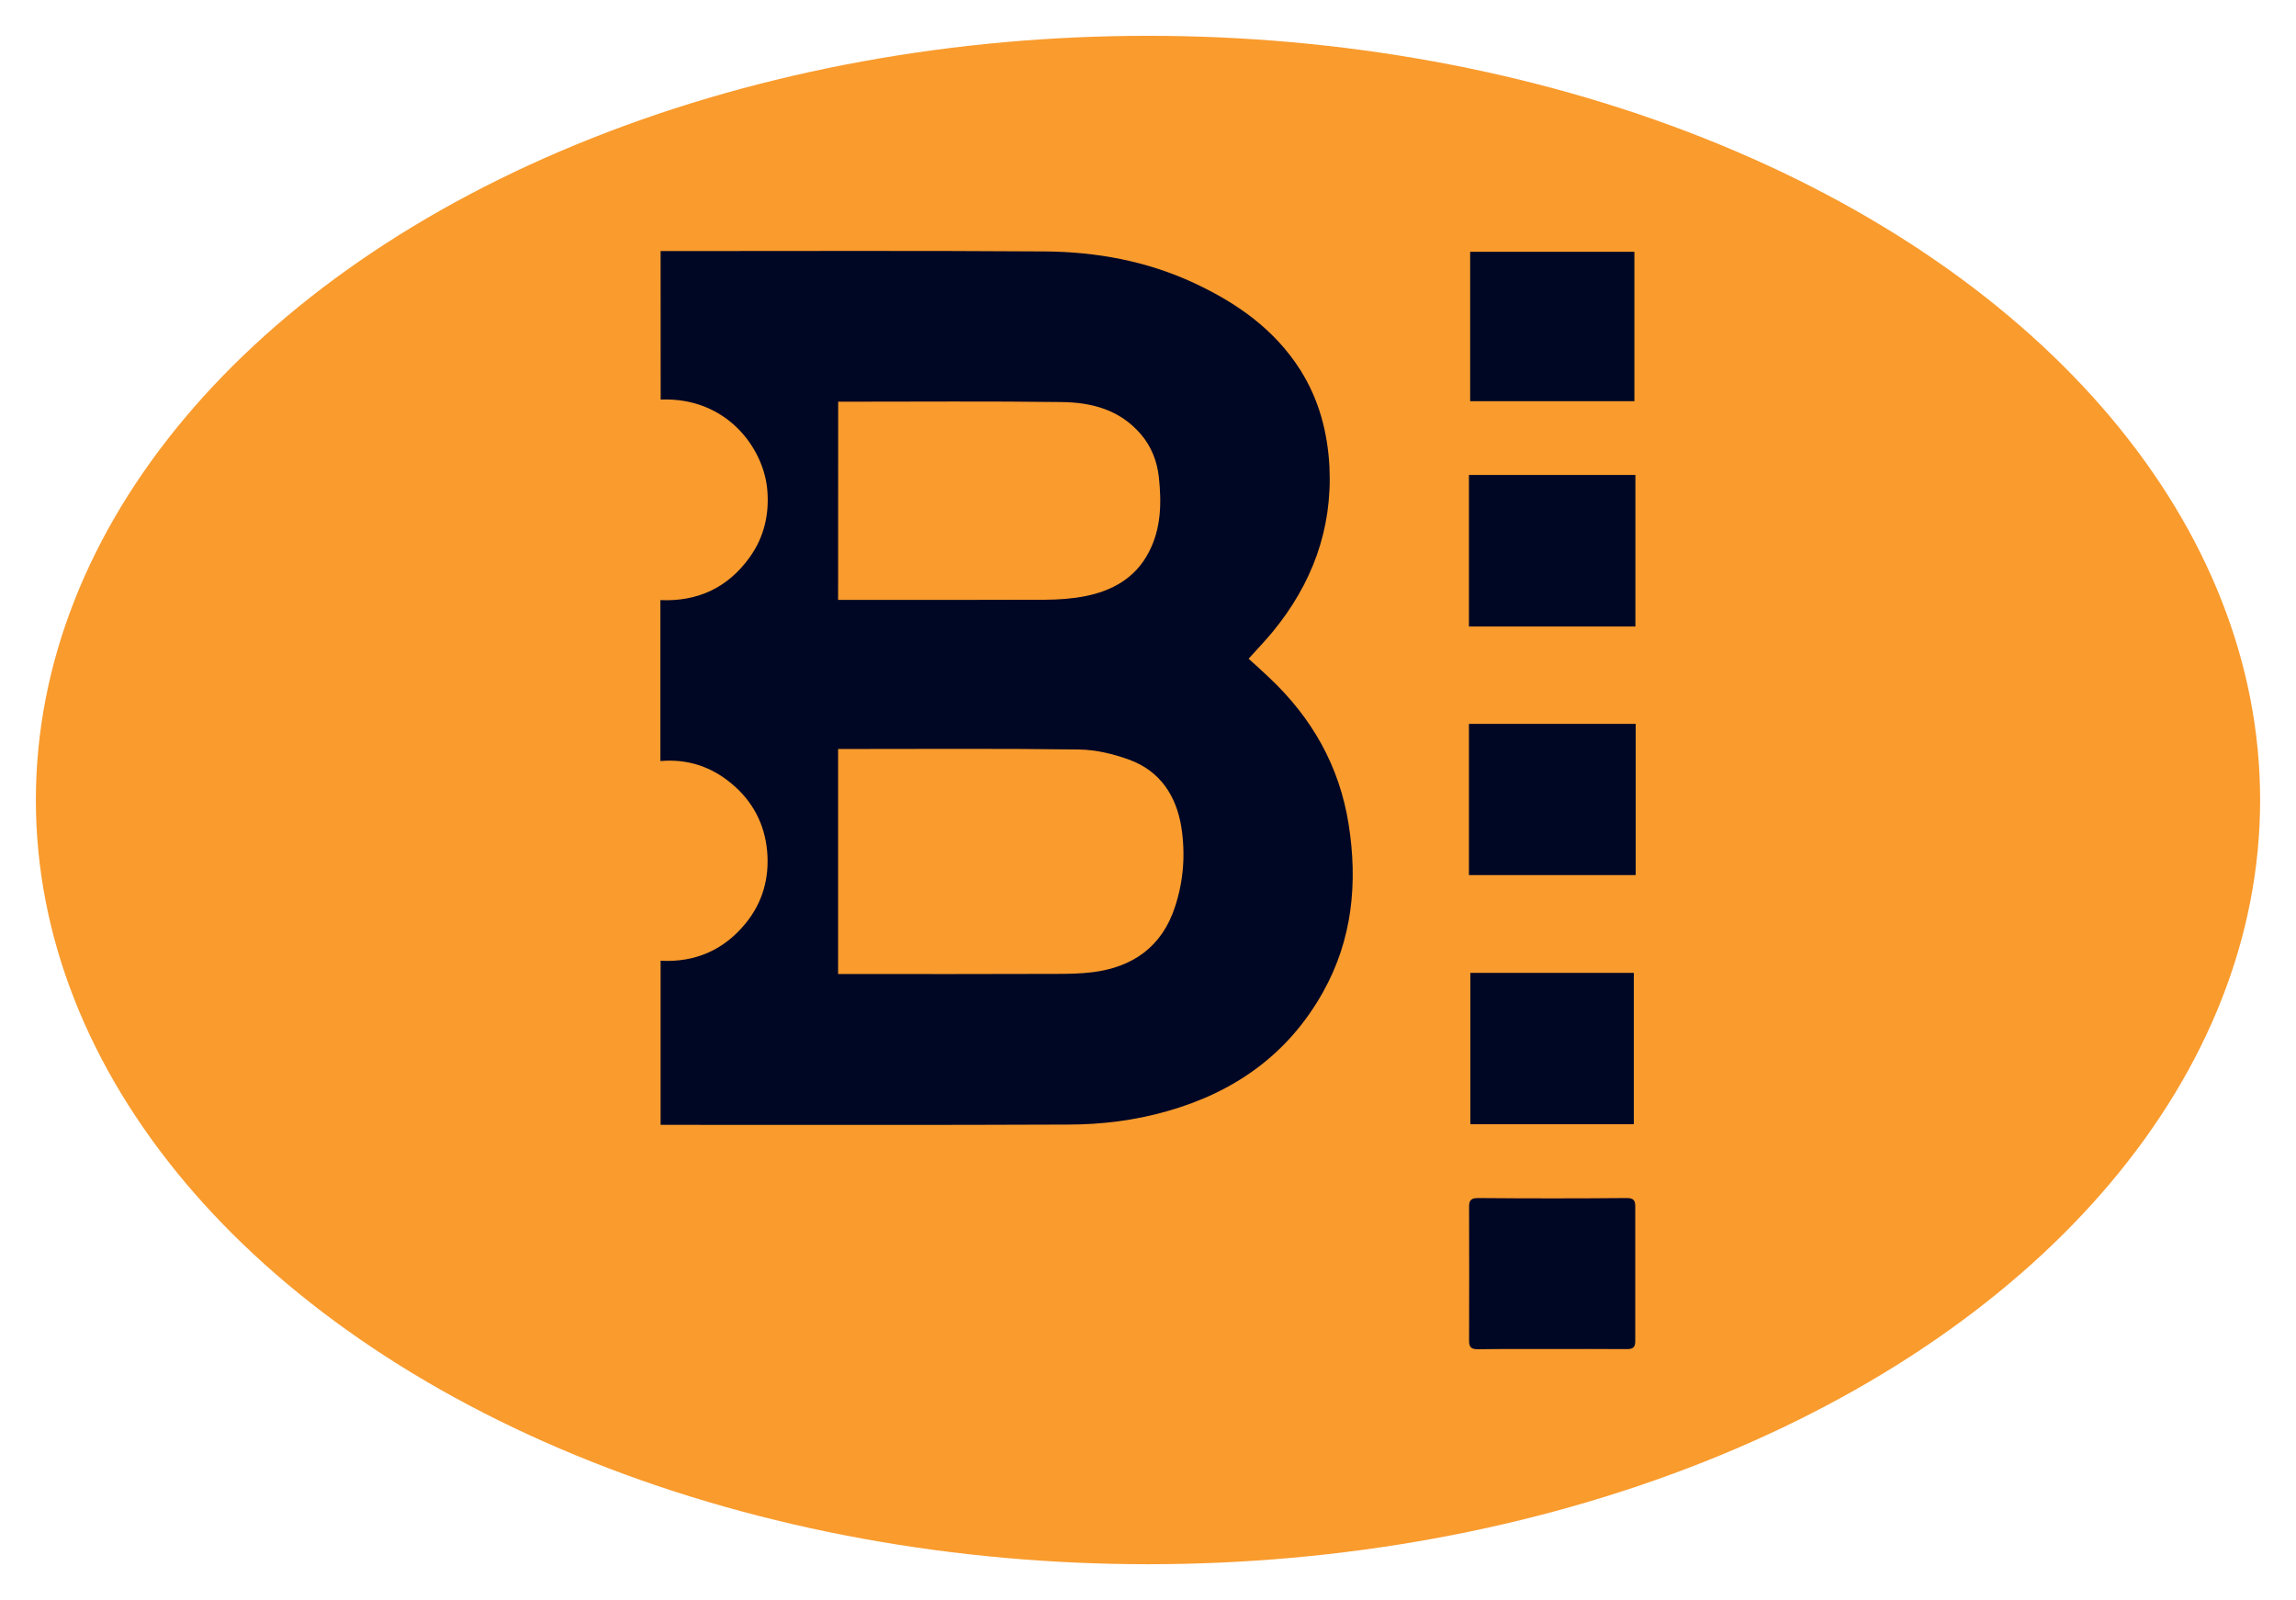 <?xml version="1.0" encoding="utf-8"?>
<!-- Generator: Adobe Illustrator 16.0.0, SVG Export Plug-In . SVG Version: 6.00 Build 0)  -->
<!DOCTYPE svg PUBLIC "-//W3C//DTD SVG 1.1//EN" "http://www.w3.org/Graphics/SVG/1.1/DTD/svg11.dtd">
<svg version="1.1" id="Layer_1" xmlns="http://www.w3.org/2000/svg" xmlns:xlink="http://www.w3.org/1999/xlink" x="0px" y="0px"
	 width="32px" height="22.3px" viewBox="0 0 32 22.3" enable-background="new 0 0 32 22.3" xml:space="preserve">
<g>
	<g>
		<ellipse fill="#F99B2D" cx="16" cy="11.149" rx="15.5" ry="10.65"/>
	</g>
</g>
<g>
	<g>
		<g>
			<path fill="#000724" d="M9.207,3.499H9.31c1.749,0,3.498-0.007,5.248,0.005c0.722,0.005,1.424,0.133,2.086,0.441
				c0.595,0.278,1.117,0.642,1.479,1.211c0.259,0.411,0.38,0.863,0.406,1.351c0.041,0.875-0.245,1.634-0.793,2.3
				c-0.104,0.126-0.219,0.245-0.334,0.373c0.098,0.088,0.195,0.175,0.289,0.265c0.593,0.557,0.978,1.233,1.105,2.041
				c0.129,0.814,0.053,1.609-0.357,2.34c-0.486,0.869-1.237,1.396-2.177,1.661c-0.45,0.128-0.911,0.185-1.378,0.185
				c-1.857,0.008-3.717,0.004-5.575,0.004c-0.03,0-0.062,0-0.102,0v-2.287c0.477,0.025,0.878-0.145,1.184-0.52
				c0.237-0.289,0.334-0.632,0.301-1.006c-0.034-0.38-0.203-0.698-0.492-0.939c-0.284-0.24-0.618-0.351-0.996-0.318V8.363
				c0.514,0.023,0.936-0.169,1.241-0.592c0.206-0.284,0.28-0.609,0.248-0.954c-0.054-0.576-0.566-1.285-1.485-1.249L9.207,3.499
				L9.207,3.499z M11.681,13.574h0.147c0.965,0,1.932,0.002,2.897-0.002c0.168,0,0.335-0.003,0.5-0.023
				c0.561-0.07,0.968-0.352,1.151-0.91c0.12-0.363,0.147-0.735,0.089-1.111c-0.071-0.438-0.295-0.779-0.716-0.937
				c-0.226-0.083-0.474-0.143-0.711-0.146c-1.083-0.015-2.166-0.007-3.248-0.007h-0.109V13.574z M11.681,8.36h0.154
				c0.91,0,1.821,0.002,2.732-0.002c0.185-0.001,0.373-0.014,0.553-0.049c0.38-0.075,0.701-0.25,0.89-0.611
				c0.175-0.333,0.18-0.692,0.141-1.053c-0.025-0.219-0.104-0.422-0.25-0.593c-0.293-0.343-0.688-0.445-1.106-0.449
				c-1-0.013-2.001-0.005-3.001-0.005h-0.112L11.681,8.36L11.681,8.36z"/>
			<rect x="20.473" y="6.619" fill="#000724" width="2.32" height="2.112"/>
			<rect x="20.473" y="10.088" fill="#000724" width="2.324" height="2.107"/>
			<path fill="#000724" d="M21.631,18.8c-0.343,0-0.688-0.002-1.029,0.003c-0.096,0.001-0.129-0.026-0.127-0.126
				c0.002-0.618,0.002-1.234,0-1.854c-0.002-0.1,0.031-0.127,0.127-0.127c0.69,0.006,1.379,0.006,2.069,0
				c0.091,0,0.122,0.027,0.12,0.122c-0.001,0.621-0.001,1.242,0,1.862c0.002,0.095-0.029,0.122-0.12,0.121
				C22.324,18.798,21.979,18.8,21.631,18.8"/>
			<rect x="20.493" y="13.558" fill="#000724" width="2.278" height="2.109"/>
			<rect x="20.49" y="3.509" fill="#000724" width="2.289" height="2.082"/>
		</g>
	</g>
</g>
</svg>
